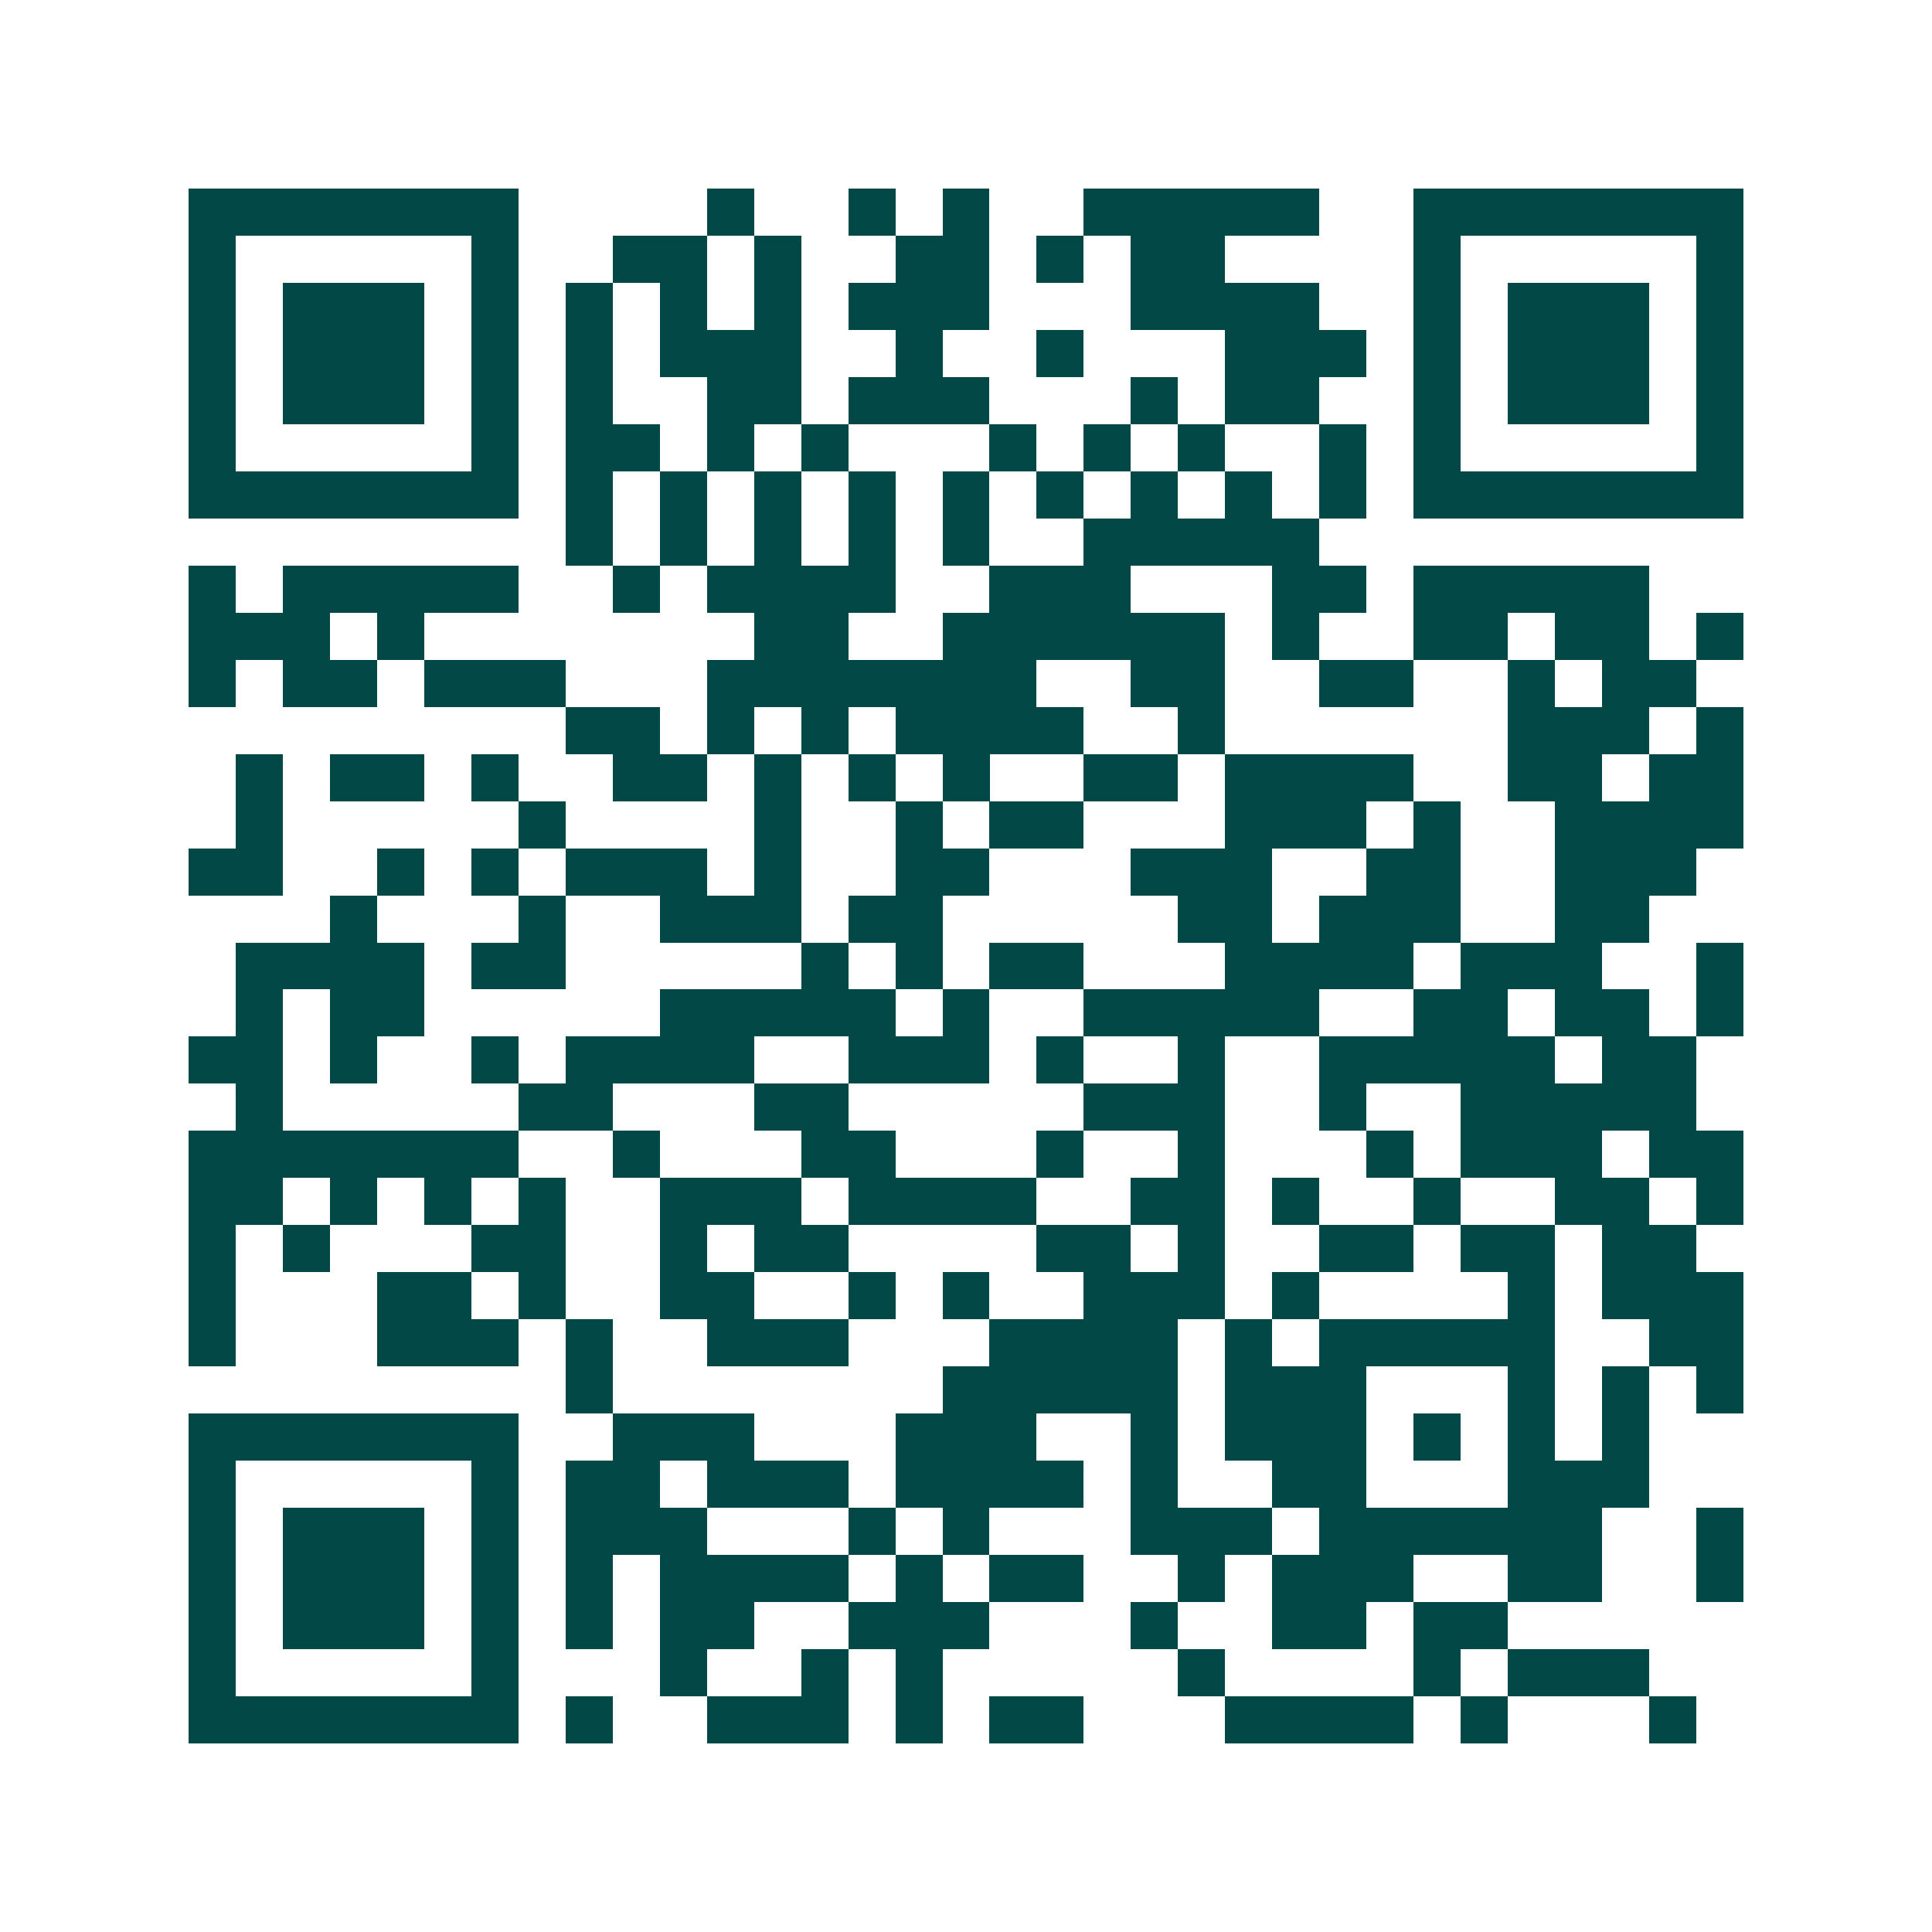 <svg xmlns="http://www.w3.org/2000/svg" width="200" height="200" viewBox="0 0 41 41" shape-rendering="crispEdges"><path fill="#ffffff" d="M0 0h41v41H0z"/><path stroke="#014847" d="M4 4.5h7m4 0h1m2 0h1m1 0h1m2 0h5m2 0h7M4 5.5h1m5 0h1m2 0h2m1 0h1m2 0h2m1 0h1m1 0h2m4 0h1m5 0h1M4 6.5h1m1 0h3m1 0h1m1 0h1m1 0h1m1 0h1m1 0h3m3 0h4m2 0h1m1 0h3m1 0h1M4 7.5h1m1 0h3m1 0h1m1 0h1m1 0h3m2 0h1m2 0h1m3 0h3m1 0h1m1 0h3m1 0h1M4 8.5h1m1 0h3m1 0h1m1 0h1m2 0h2m1 0h3m3 0h1m1 0h2m2 0h1m1 0h3m1 0h1M4 9.5h1m5 0h1m1 0h2m1 0h1m1 0h1m3 0h1m1 0h1m1 0h1m2 0h1m1 0h1m5 0h1M4 10.5h7m1 0h1m1 0h1m1 0h1m1 0h1m1 0h1m1 0h1m1 0h1m1 0h1m1 0h1m1 0h7M12 11.5h1m1 0h1m1 0h1m1 0h1m1 0h1m2 0h5M4 12.5h1m1 0h5m2 0h1m1 0h4m2 0h3m3 0h2m1 0h5M4 13.5h3m1 0h1m7 0h2m2 0h6m1 0h1m2 0h2m1 0h2m1 0h1M4 14.5h1m1 0h2m1 0h3m3 0h7m2 0h2m2 0h2m2 0h1m1 0h2M12 15.5h2m1 0h1m1 0h1m1 0h4m2 0h1m6 0h3m1 0h1M5 16.5h1m1 0h2m1 0h1m2 0h2m1 0h1m1 0h1m1 0h1m2 0h2m1 0h4m2 0h2m1 0h2M5 17.5h1m5 0h1m4 0h1m2 0h1m1 0h2m3 0h3m1 0h1m2 0h4M4 18.5h2m2 0h1m1 0h1m1 0h3m1 0h1m2 0h2m3 0h3m2 0h2m2 0h3M7 19.5h1m3 0h1m2 0h3m1 0h2m5 0h2m1 0h3m2 0h2M5 20.5h4m1 0h2m5 0h1m1 0h1m1 0h2m3 0h4m1 0h3m2 0h1M5 21.5h1m1 0h2m5 0h5m1 0h1m2 0h5m2 0h2m1 0h2m1 0h1M4 22.5h2m1 0h1m2 0h1m1 0h4m2 0h3m1 0h1m2 0h1m2 0h5m1 0h2M5 23.5h1m5 0h2m3 0h2m5 0h3m2 0h1m2 0h5M4 24.5h7m2 0h1m3 0h2m3 0h1m2 0h1m3 0h1m1 0h3m1 0h2M4 25.5h2m1 0h1m1 0h1m1 0h1m2 0h3m1 0h4m2 0h2m1 0h1m2 0h1m2 0h2m1 0h1M4 26.5h1m1 0h1m3 0h2m2 0h1m1 0h2m4 0h2m1 0h1m2 0h2m1 0h2m1 0h2M4 27.5h1m3 0h2m1 0h1m2 0h2m2 0h1m1 0h1m2 0h3m1 0h1m4 0h1m1 0h3M4 28.5h1m3 0h3m1 0h1m2 0h3m3 0h4m1 0h1m1 0h5m2 0h2M12 29.5h1m7 0h5m1 0h3m3 0h1m1 0h1m1 0h1M4 30.5h7m2 0h3m3 0h3m2 0h1m1 0h3m1 0h1m1 0h1m1 0h1M4 31.5h1m5 0h1m1 0h2m1 0h3m1 0h4m1 0h1m2 0h2m3 0h3M4 32.5h1m1 0h3m1 0h1m1 0h3m3 0h1m1 0h1m3 0h3m1 0h6m2 0h1M4 33.5h1m1 0h3m1 0h1m1 0h1m1 0h4m1 0h1m1 0h2m2 0h1m1 0h3m2 0h2m2 0h1M4 34.5h1m1 0h3m1 0h1m1 0h1m1 0h2m2 0h3m3 0h1m2 0h2m1 0h2M4 35.5h1m5 0h1m3 0h1m2 0h1m1 0h1m5 0h1m4 0h1m1 0h3M4 36.5h7m1 0h1m2 0h3m1 0h1m1 0h2m3 0h4m1 0h1m3 0h1"/></svg>

